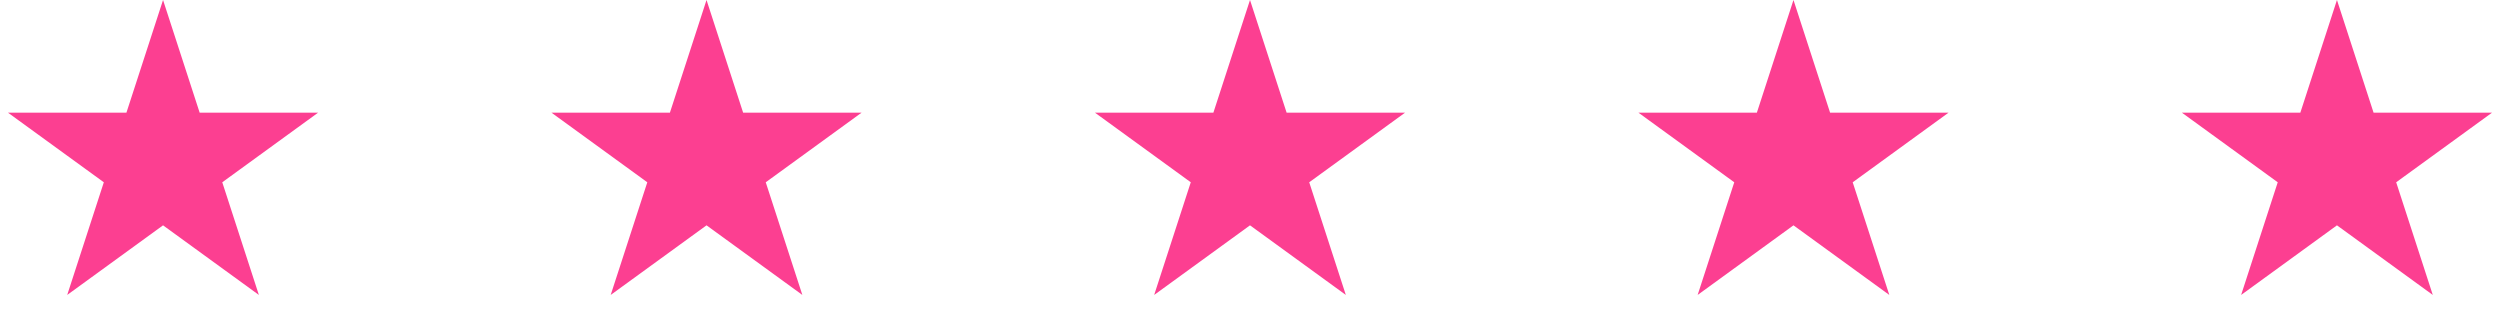 <svg width="138" height="18" viewBox="0 0 138 18" fill="none" xmlns="http://www.w3.org/2000/svg">
<path d="M9 0L11.021 6.219H17.559L12.269 10.062L14.29 16.281L9 12.438L3.71 16.281L5.731 10.062L0.44 6.219H6.979L9 0Z" fill="#FC3F91"/>
<path d="M39 0L41.021 6.219H47.559L42.269 10.062L44.29 16.281L39 12.438L33.71 16.281L35.731 10.062L30.441 6.219H36.979L39 0Z" fill="#FC3F91"/>
<path d="M69 0L71.021 6.219H77.559L72.269 10.062L74.29 16.281L69 12.438L63.71 16.281L65.731 10.062L60.441 6.219H66.979L69 0Z" fill="#FC3F91"/>
<path d="M99 0L101.021 6.219H107.56L102.269 10.062L104.29 16.281L99 12.438L93.71 16.281L95.731 10.062L90.441 6.219H96.979L99 0Z" fill="#FC3F91"/>
<path d="M129 0L131.021 6.219H137.56L132.269 10.062L134.29 16.281L129 12.438L123.71 16.281L125.731 10.062L120.44 6.219H126.979L129 0Z" fill="#FC3F91"/>
</svg>
